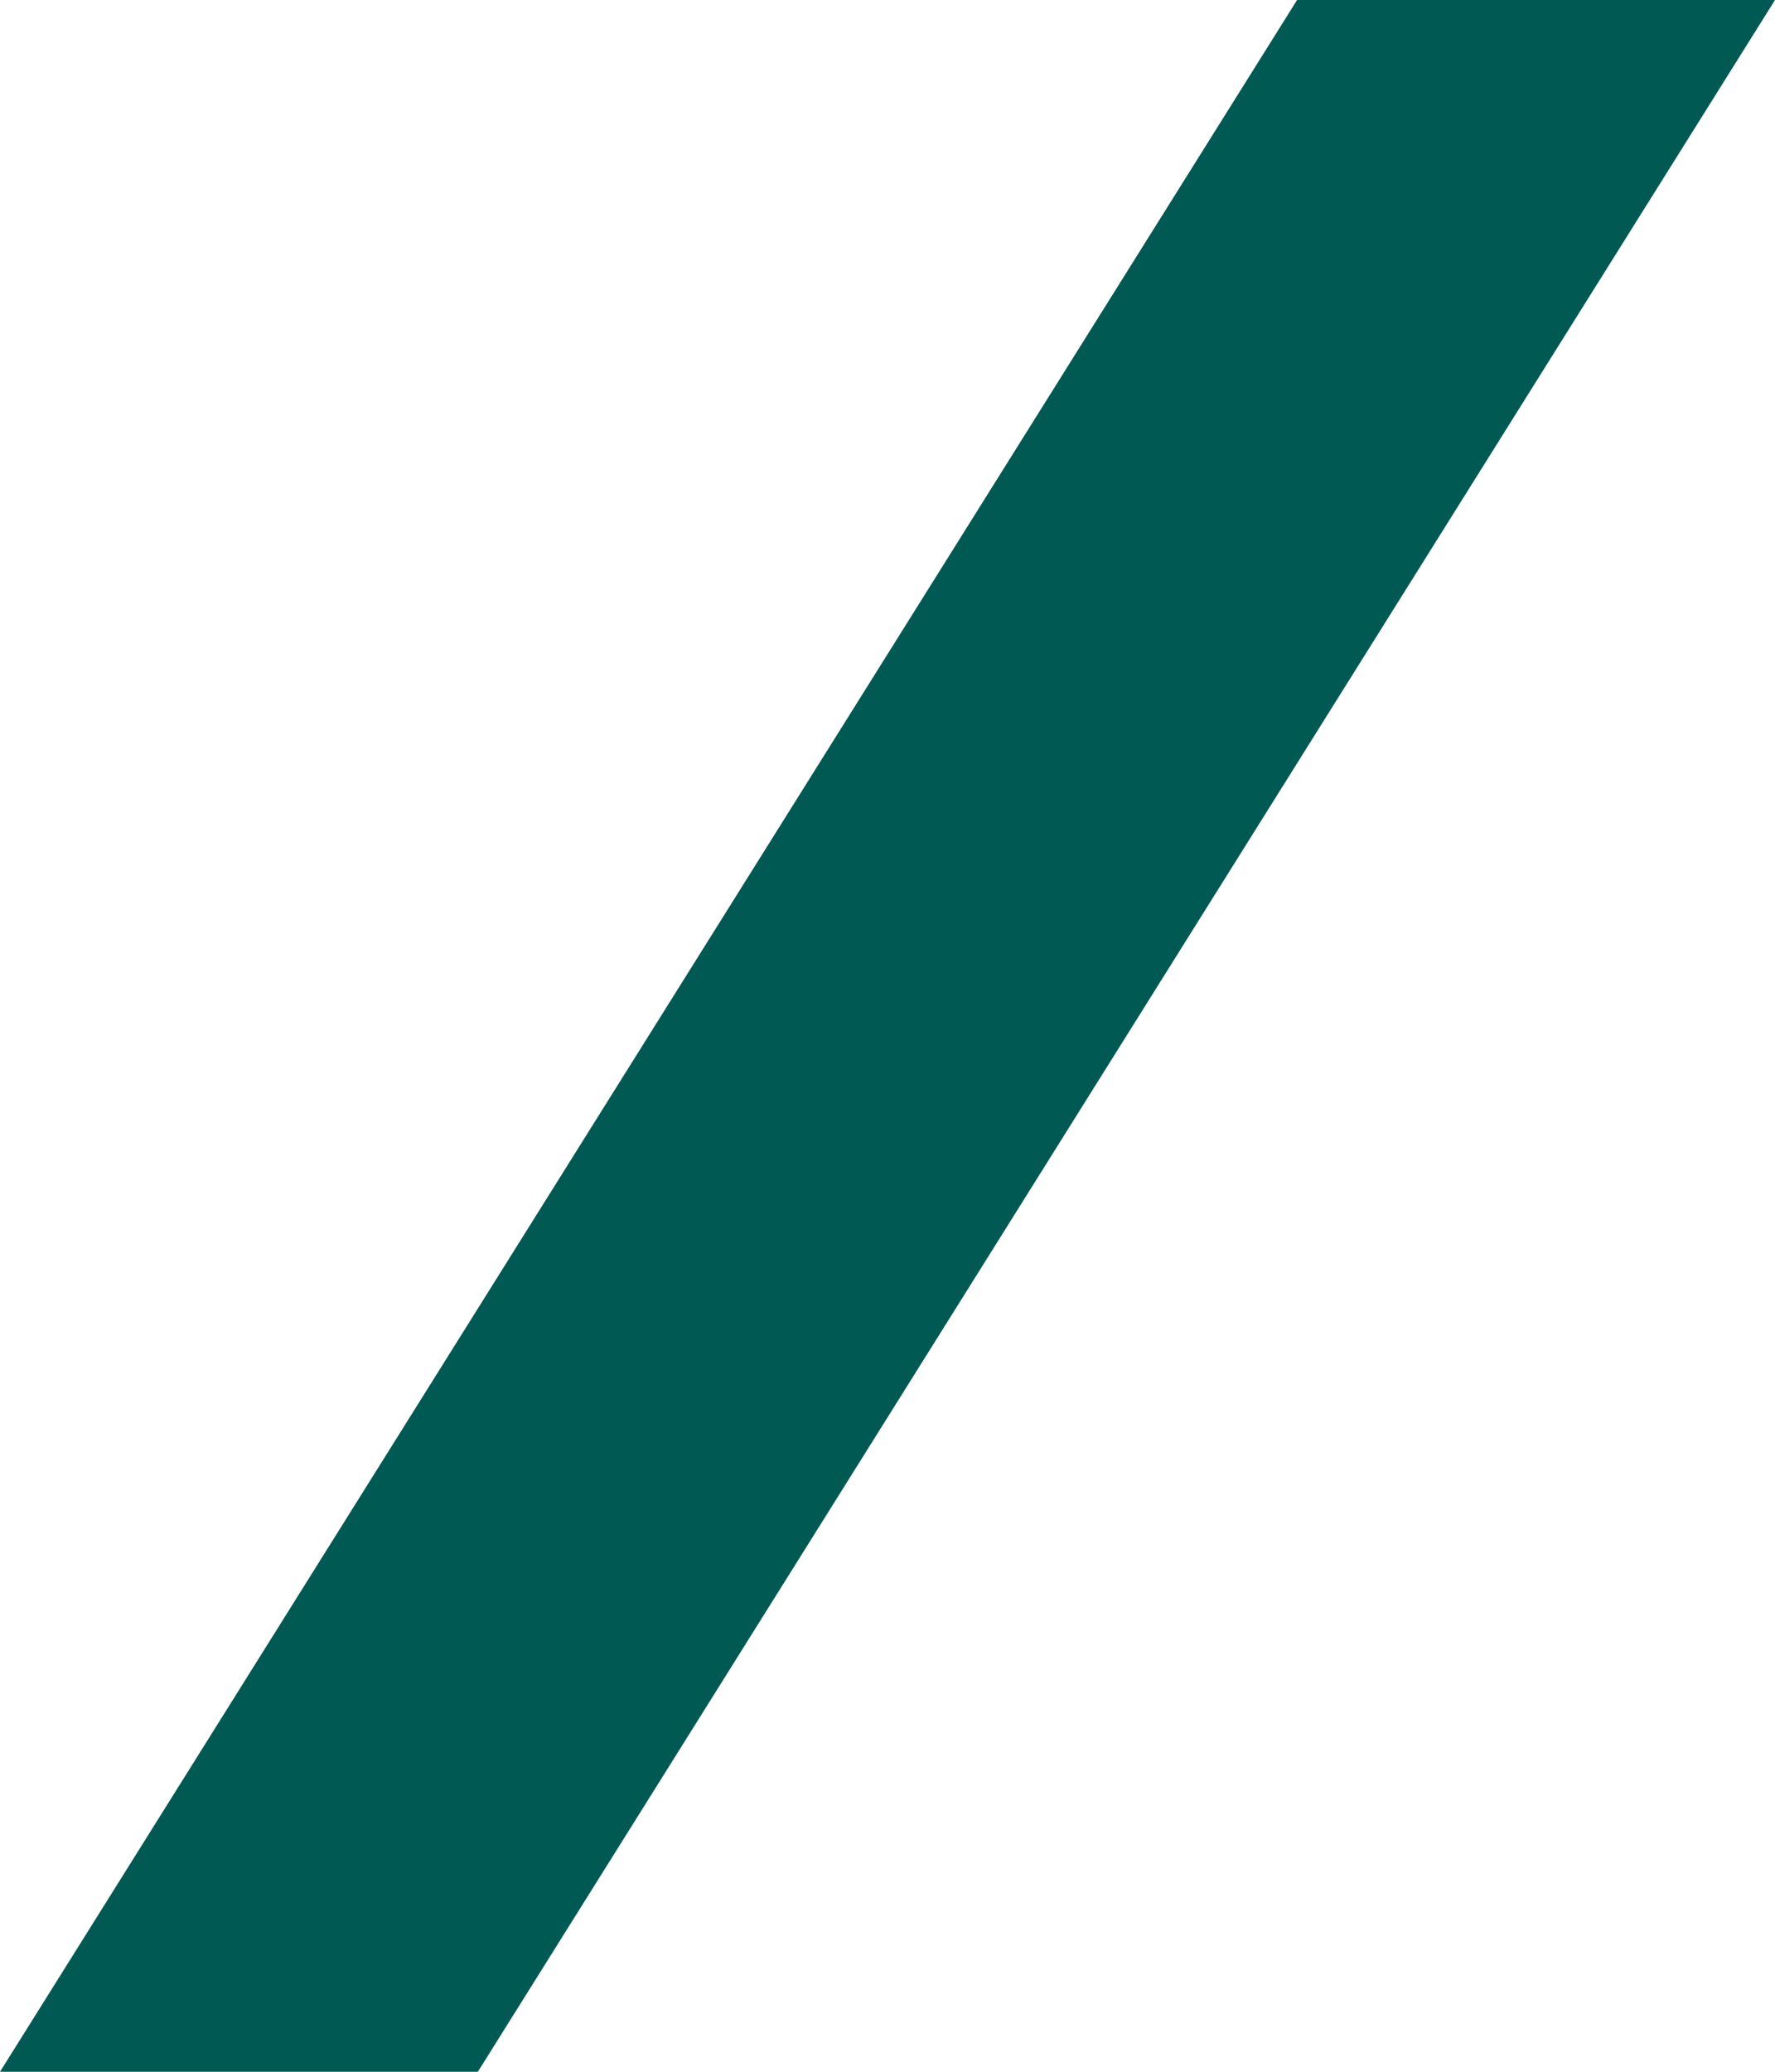 <svg xmlns="http://www.w3.org/2000/svg" xmlns:xlink="http://www.w3.org/1999/xlink" preserveAspectRatio="xMidYMid" width="24" height="28" viewBox="0 0 24 28">
  <defs>
    <style>
      .cls-1 {
        fill: #005952;
        fill-rule: evenodd;
      }
    </style>
  </defs>
  <path d="M17.538,-0.000 L24.000,-0.000 L6.461,28.000 L-0.000,28.000 L17.538,-0.000 Z" class="cls-1"/>
</svg>
